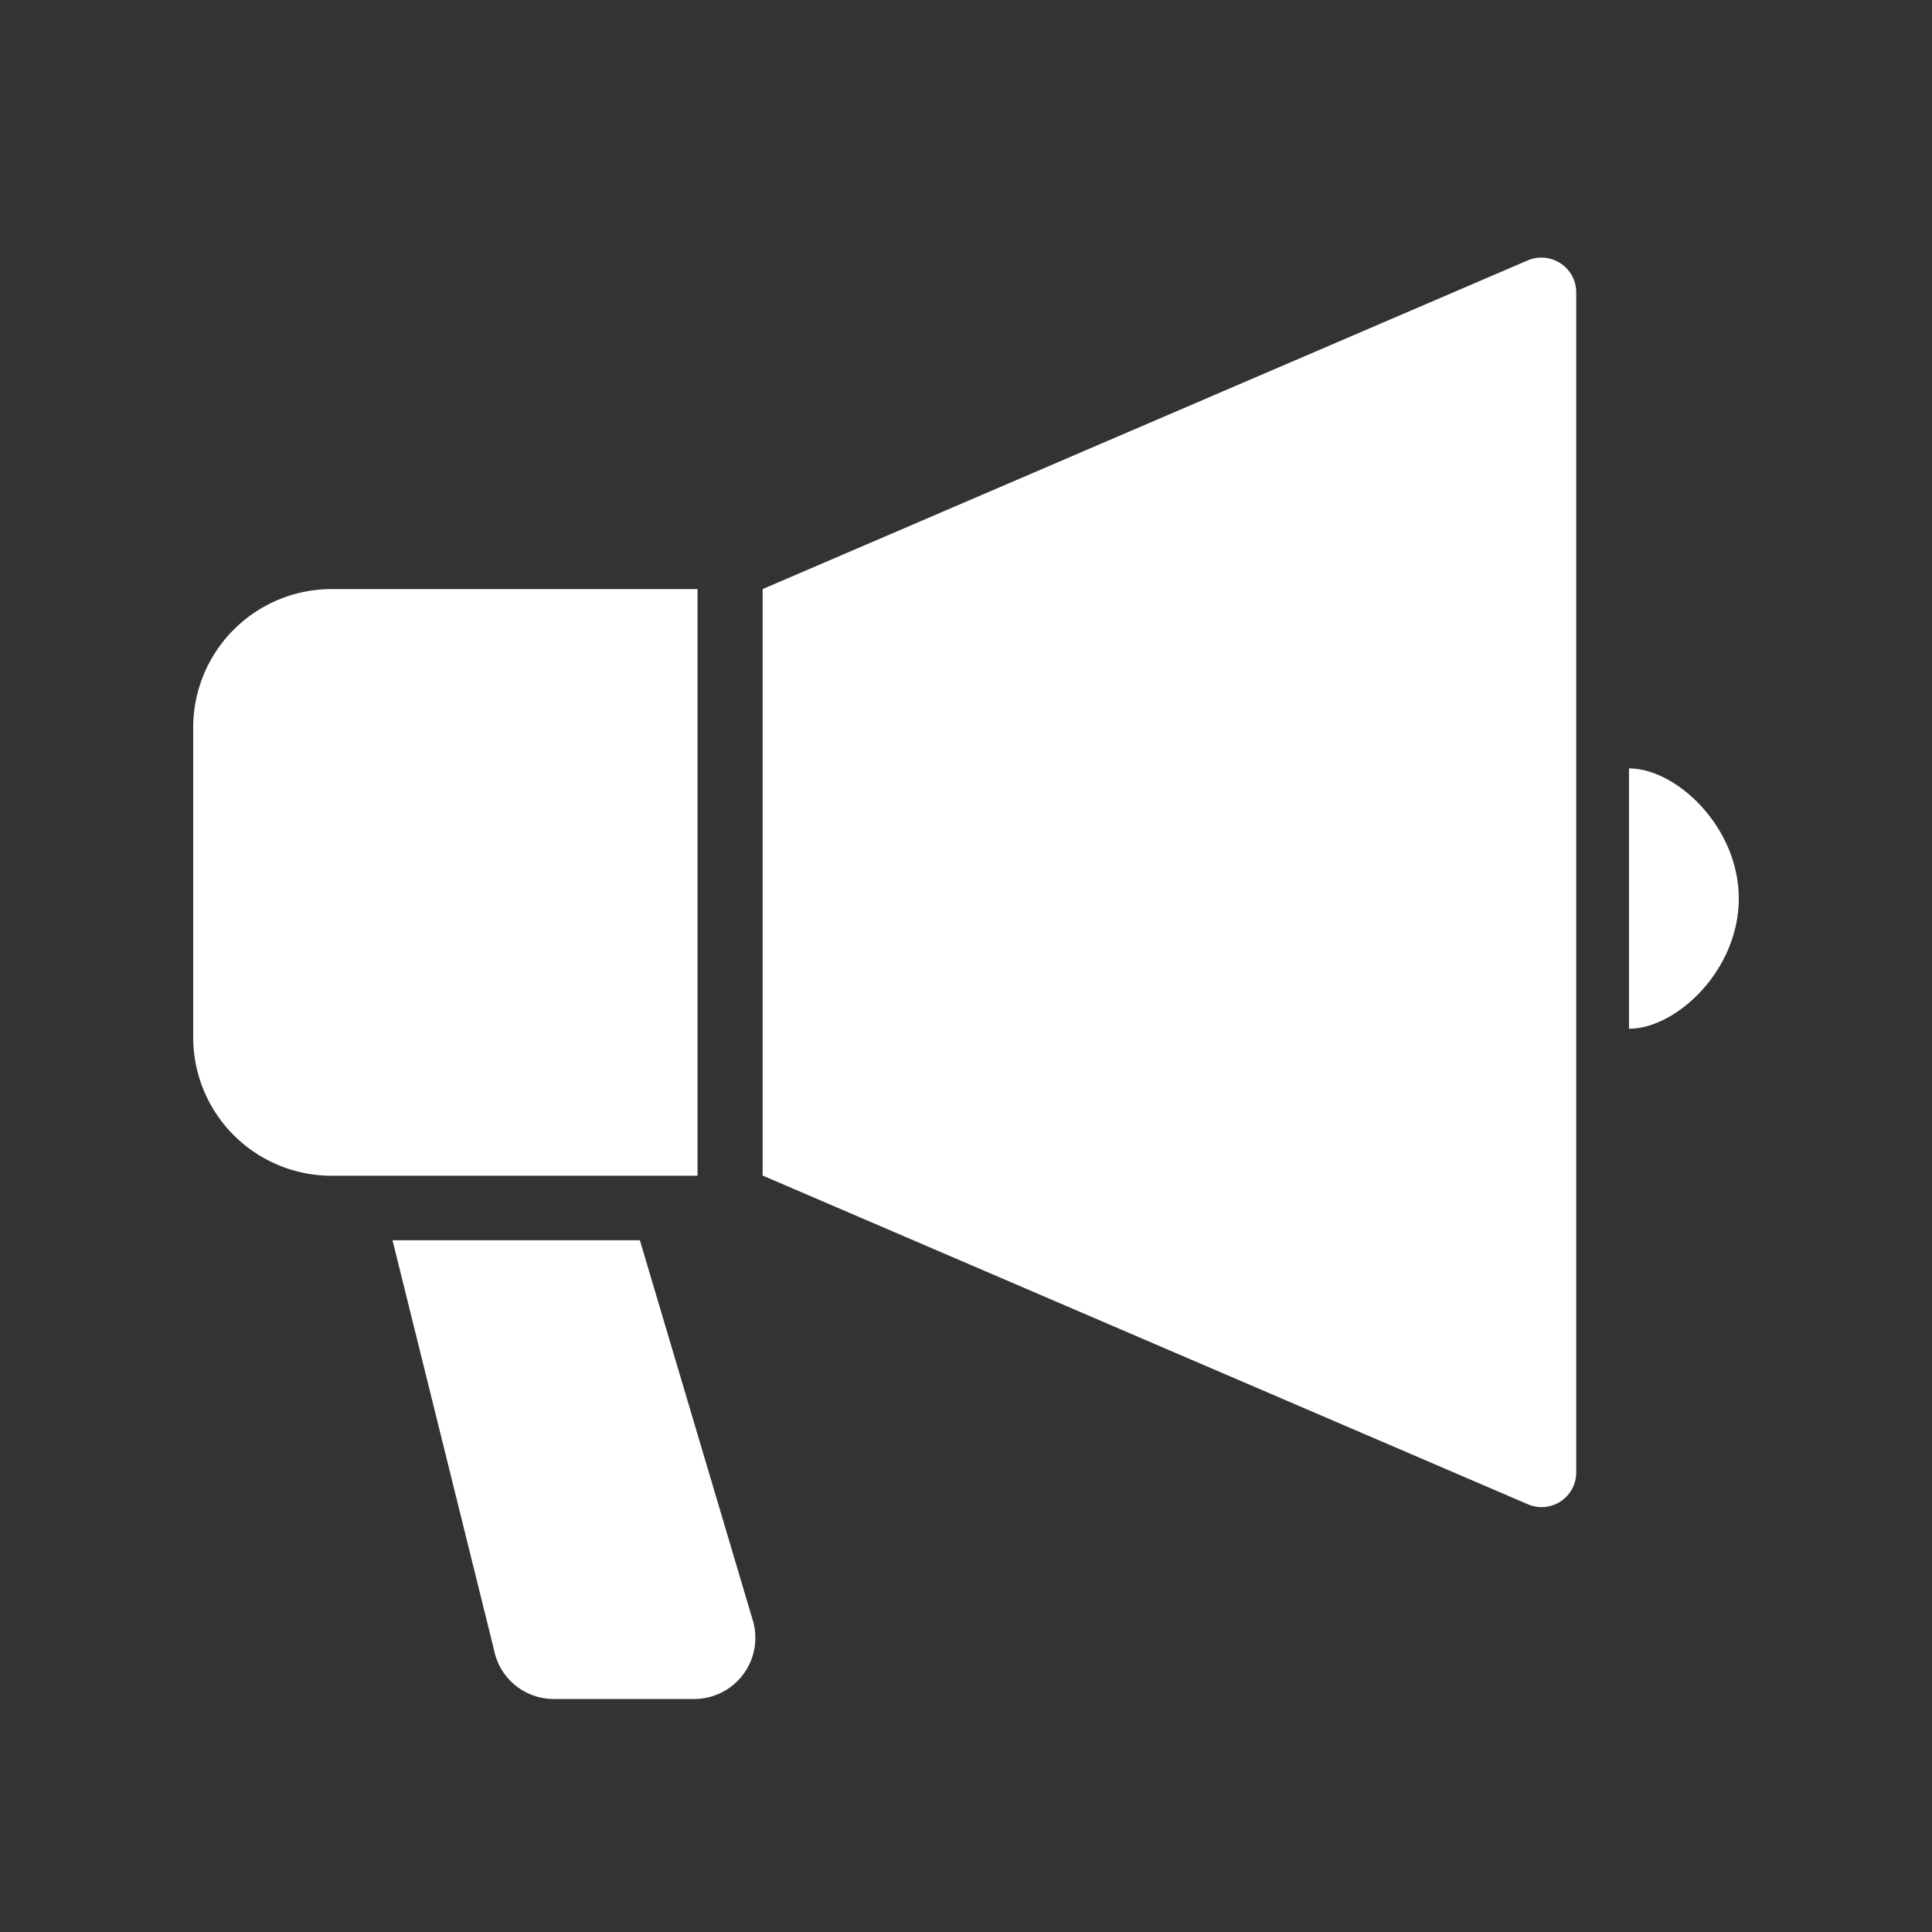 <svg xmlns="http://www.w3.org/2000/svg" width="60" height="60" viewBox="0 0 60 60"><rect x="0" y="0" width="60" height="60" fill="#333333" stroke="none"/><defs><style>.a{fill:#fff;}.b{fill:none;}</style></defs><g transform="translate(727 -354)"><g transform="translate(-721 344.768)"><path class="a" d="M213.4,17.408a1.076,1.076,0,0,0-1.014-.089L188.626,27.526V45.74l23.766,10.209a1.075,1.075,0,0,0,1.5-.987V18.306A1.067,1.067,0,0,0,213.4,17.408Z" transform="translate(-170.941 0)"/><path class="a" d="M15.662,127.034H4.3a4.3,4.3,0,0,0-4.3,4.3l0,9.62a4.3,4.3,0,0,0,4.3,4.3H15.662Z" transform="translate(0 -99.508)"/><path class="a" d="M475.625,186.44v8.086c1.465,0,3.41-1.811,3.41-4.042S477.09,186.44,475.625,186.44Z" transform="translate(-431.035 -153.345)"/><path class="a" d="M73.713,342.753H66.031l3.152,12.721A1.891,1.891,0,0,0,71.041,357h4.367a1.9,1.9,0,0,0,1.815-2.432Z" transform="translate(-59.841 -295.004)"/></g><rect class="b" width="60" height="60" transform="translate(-727 354)"/></g></svg>